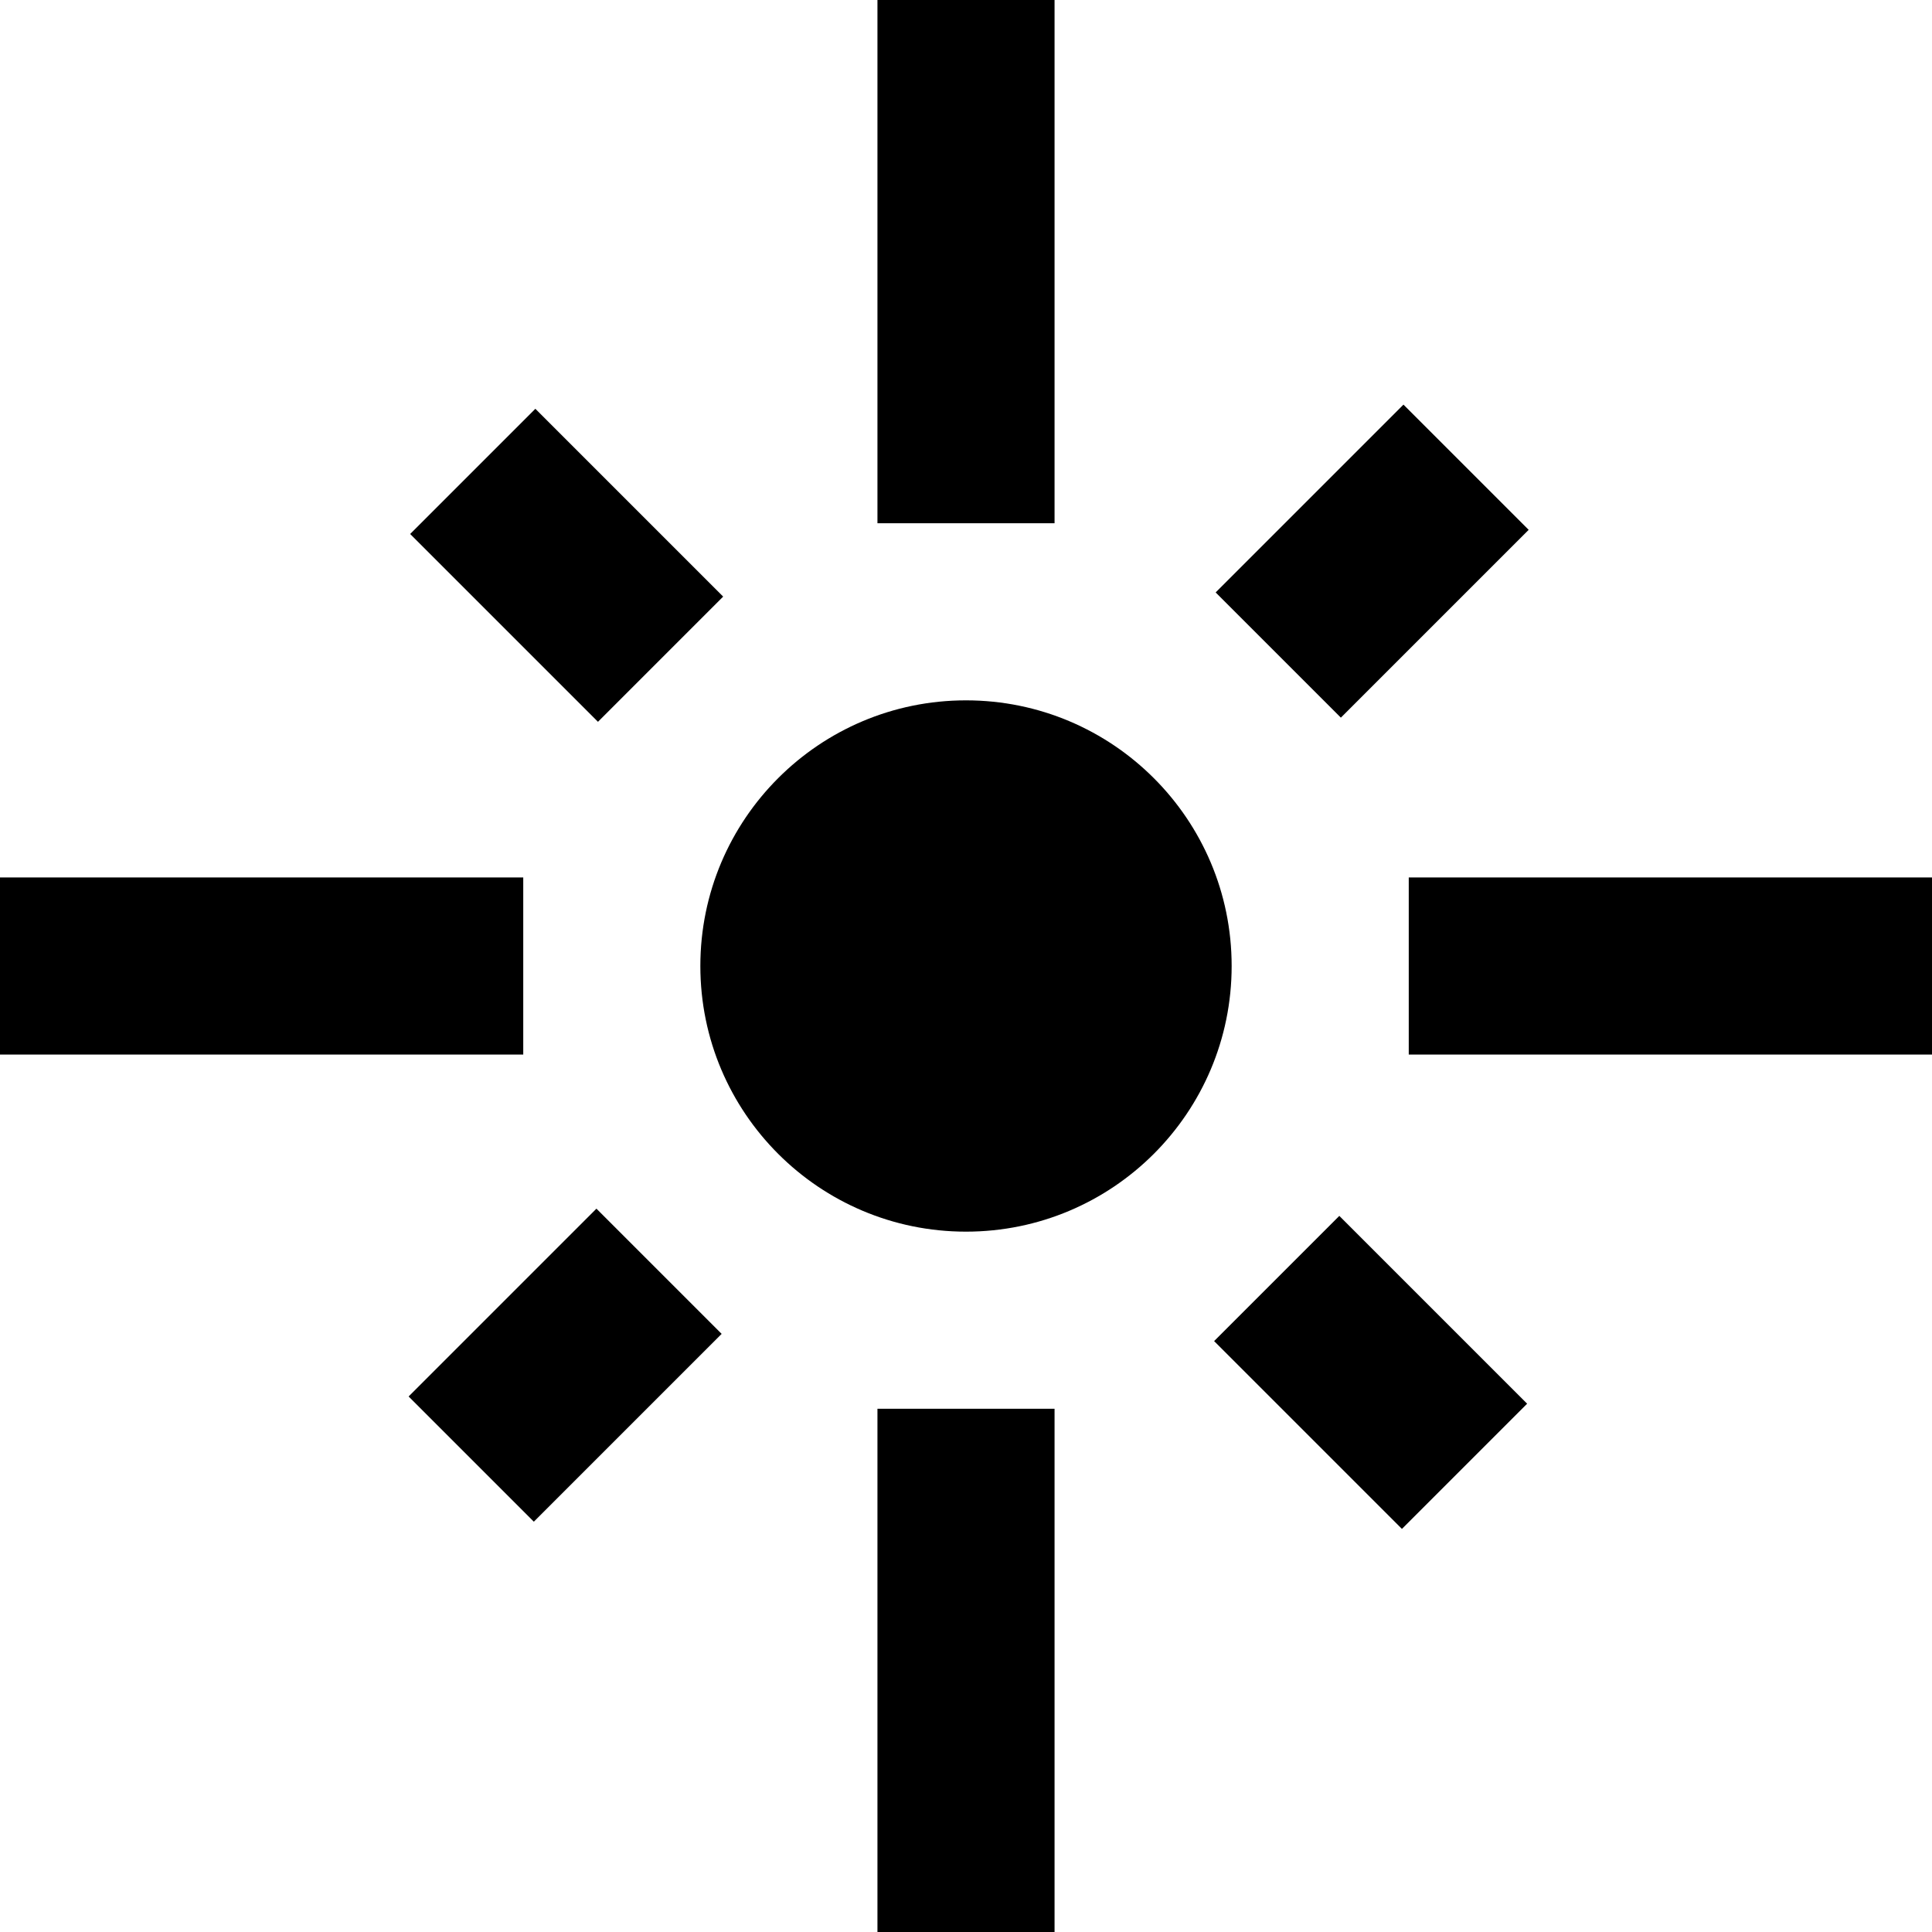 <svg xmlns="http://www.w3.org/2000/svg" xmlns:xlink="http://www.w3.org/1999/xlink" id="Layer_1" x="0px" y="0px" viewBox="0 0 24 24" xml:space="preserve"><rect y="10.9" width="6.5" height="2.2"></rect><rect x="5.9" y="5.4" transform="matrix(0.707 -0.707 0.707 0.707 -2.894 6.987)" width="2.2" height="3.3"></rect><rect x="10.9" width="2.2" height="6.5"></rect><rect x="15.4" y="5.9" transform="matrix(0.707 -0.707 0.707 0.707 4.216334e-02 14.076)" width="3.3" height="2.2"></rect><rect x="17.5" y="10.9" width="6.5" height="2.2"></rect><circle cx="12" cy="12" r="3.3"></circle><rect x="15.9" y="15.4" transform="matrix(0.707 -0.707 0.707 0.707 -7.047 17.013)" width="2.2" height="3.3"></rect><rect x="5.4" y="15.9" transform="matrix(0.707 -0.707 0.707 0.707 -9.983 9.924)" width="3.3" height="2.2"></rect><rect x="10.9" y="17.5" width="2.2" height="6.5"></rect></svg>